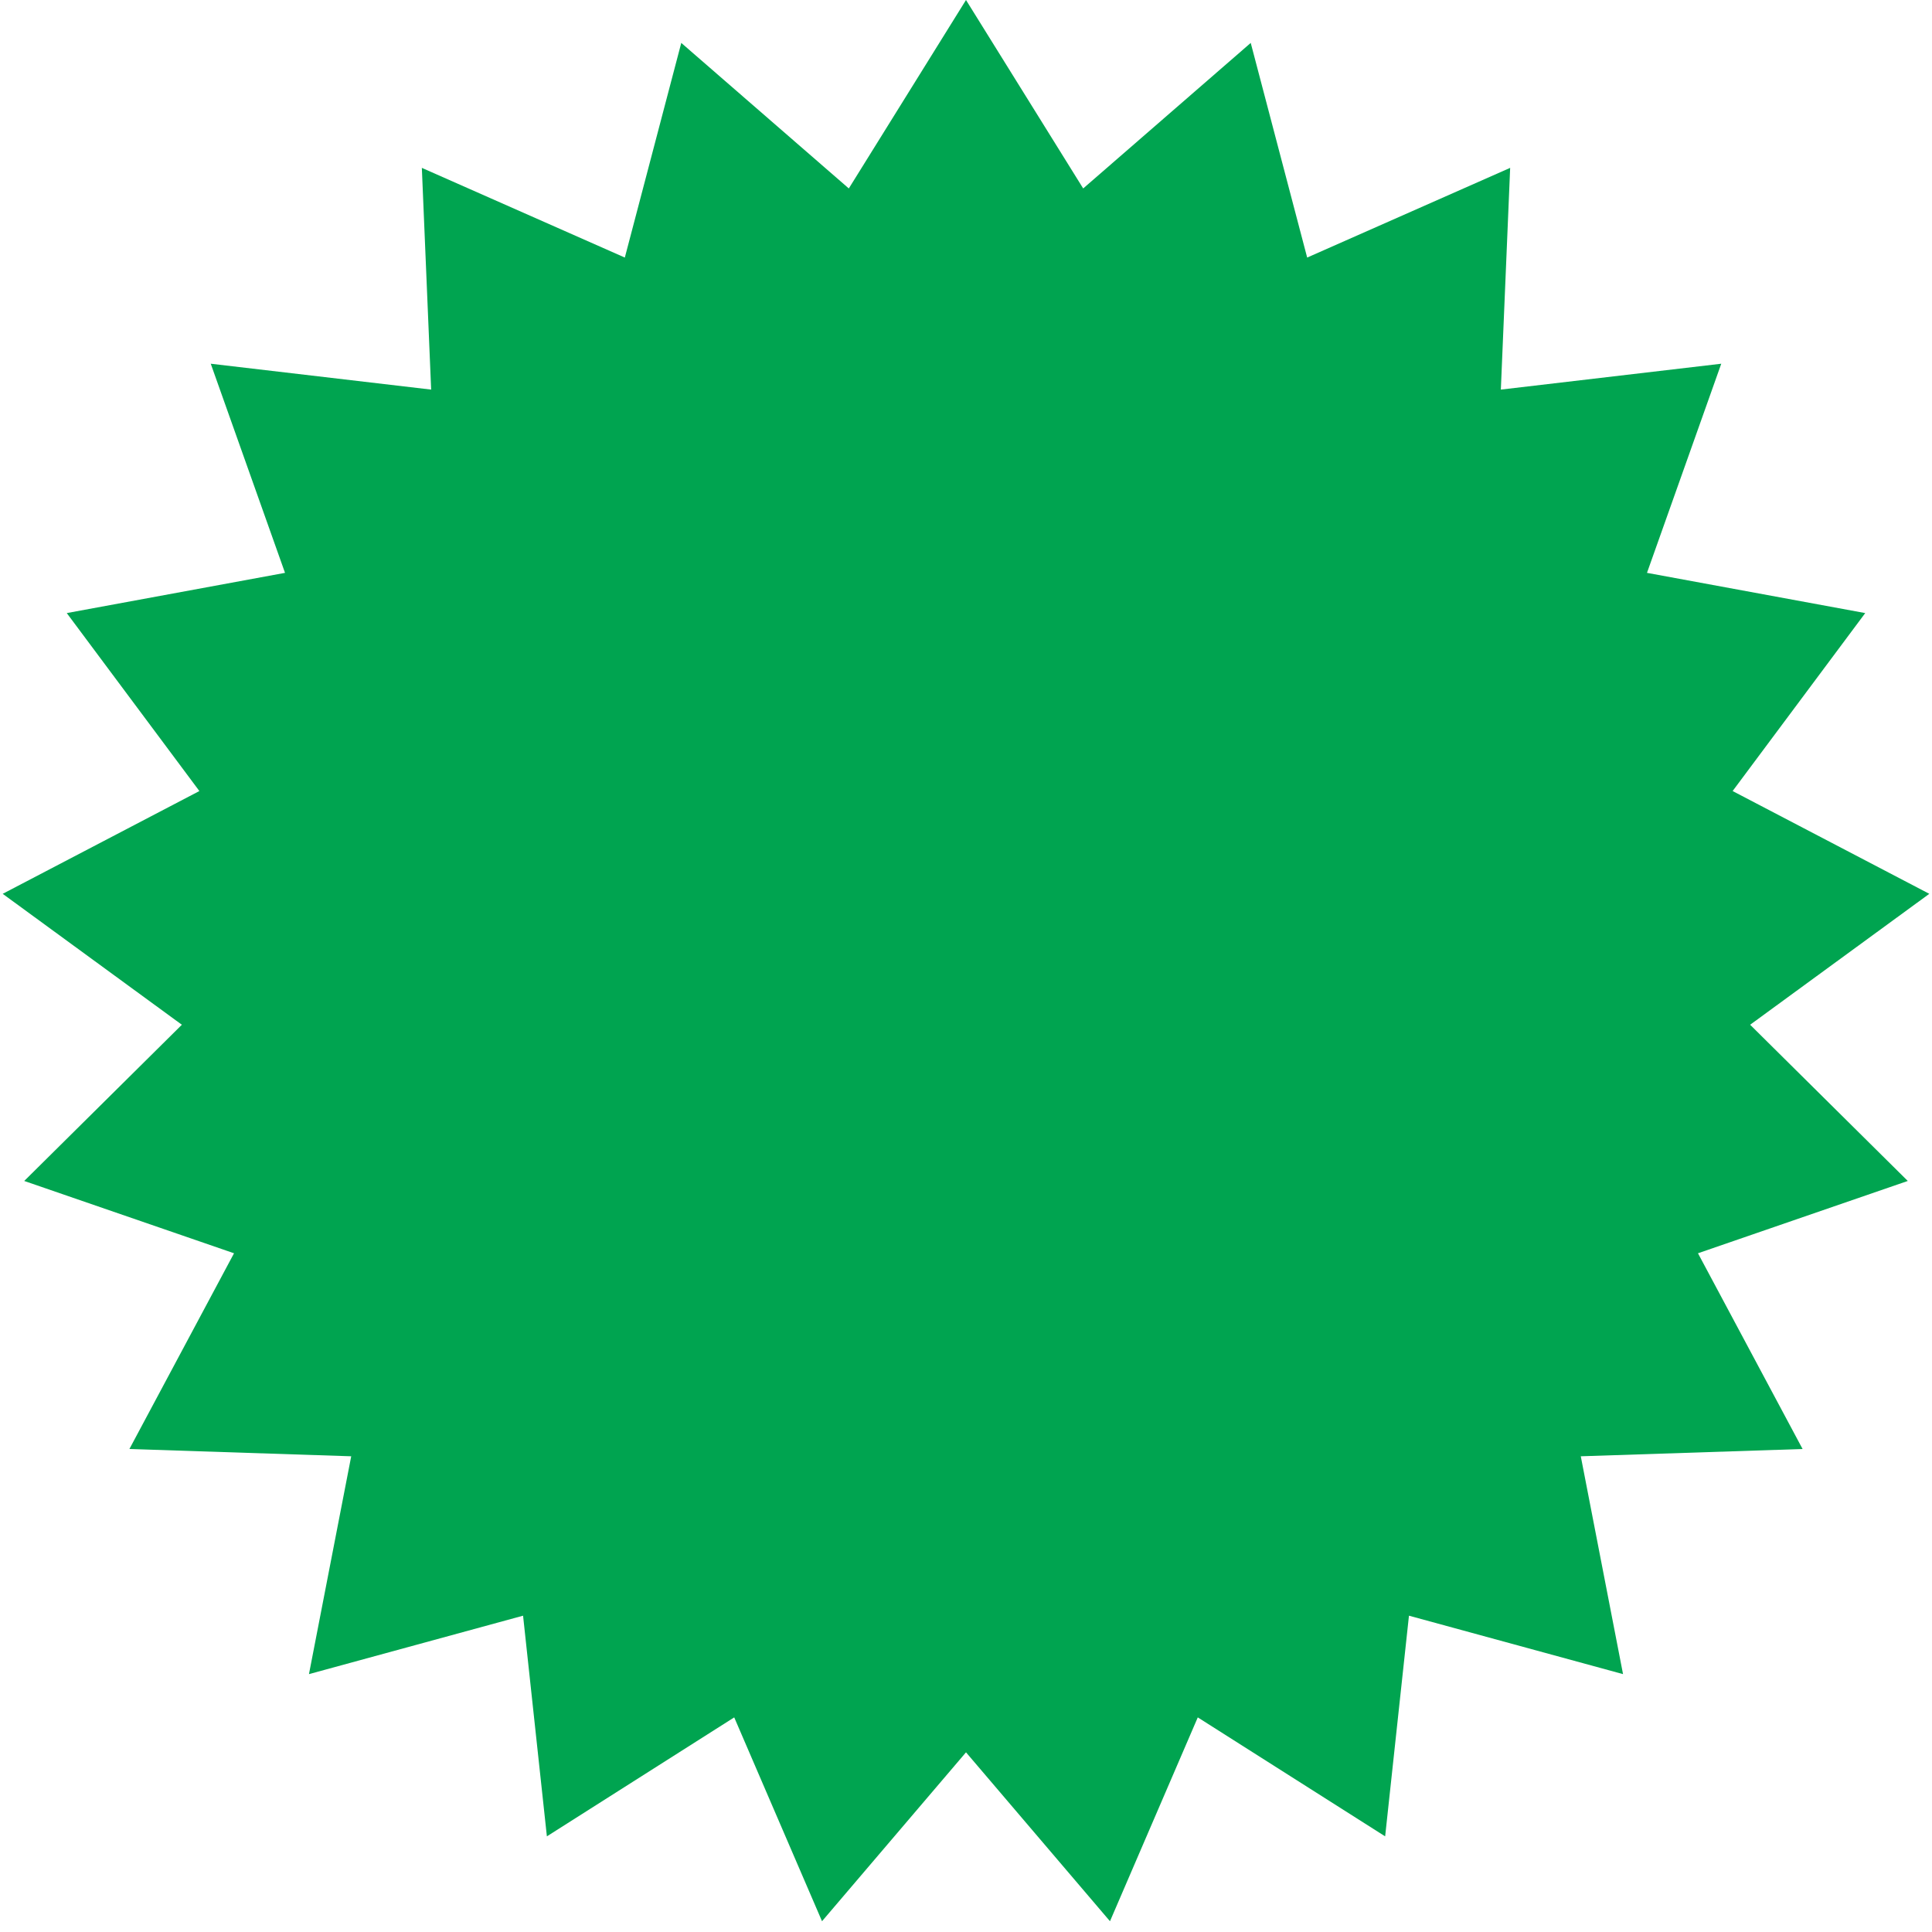 <?xml version="1.0" encoding="UTF-8"?> <svg xmlns="http://www.w3.org/2000/svg" viewBox="0 0 61.00 61.00" data-guides="{&quot;vertical&quot;:[],&quot;horizontal&quot;:[]}"><path fill="#00a450" stroke="none" fill-opacity="1" stroke-width="1" stroke-opacity="1" id="tSvg616ee44658" title="Path 1" d="M30.5 0C31.733 1.983 32.967 3.967 34.2 5.95C35.964 4.419 37.727 2.887 39.49 1.355C40.084 3.614 40.678 5.873 41.272 8.132C43.409 7.188 45.545 6.244 47.681 5.3C47.583 7.633 47.485 9.967 47.387 12.301C49.707 12.028 52.026 11.756 54.346 11.484C53.565 13.685 52.783 15.886 52.001 18.087C54.298 18.51 56.595 18.934 58.892 19.357C57.496 21.23 56.1 23.103 54.705 24.976C56.775 26.057 58.845 27.139 60.915 28.221C59.029 29.599 57.143 30.977 55.258 32.355C56.917 33.999 58.576 35.643 60.235 37.287C58.027 38.048 55.819 38.809 53.611 39.57C54.712 41.63 55.813 43.69 56.914 45.75C54.58 45.827 52.245 45.903 49.911 45.98C50.356 48.273 50.8 50.565 51.245 52.858C48.992 52.243 46.739 51.628 44.486 51.013C44.235 53.336 43.984 55.658 43.734 57.98C41.762 56.728 39.79 55.476 37.818 54.224C36.894 56.369 35.97 58.514 35.046 60.66C33.531 58.882 32.015 57.105 30.5 55.327C28.985 57.105 27.47 58.882 25.954 60.66C25.03 58.514 24.106 56.369 23.182 54.224C21.21 55.476 19.238 56.728 17.267 57.98C17.016 55.658 16.765 53.336 16.515 51.013C14.261 51.628 12.008 52.243 9.755 52.858C10.2 50.565 10.645 48.273 11.089 45.98C8.755 45.903 6.421 45.827 4.086 45.75C5.187 43.69 6.288 41.63 7.389 39.57C5.181 38.809 2.973 38.048 0.765 37.287C2.424 35.643 4.083 33.999 5.742 32.355C3.857 30.977 1.971 29.599 0.085 28.221C2.155 27.139 4.225 26.057 6.295 24.976C4.9 23.103 3.504 21.23 2.108 19.357C4.405 18.934 6.702 18.51 8.999 18.087C8.217 15.886 7.436 13.685 6.654 11.484C8.974 11.756 11.294 12.028 13.613 12.301C13.515 9.967 13.417 7.633 13.319 5.3C15.455 6.244 17.592 7.188 19.728 8.132C20.322 5.873 20.916 3.614 21.51 1.355C23.273 2.887 25.037 4.419 26.8 5.95C28.033 3.967 29.267 1.983 30.5 0Z"></path><defs></defs></svg> 